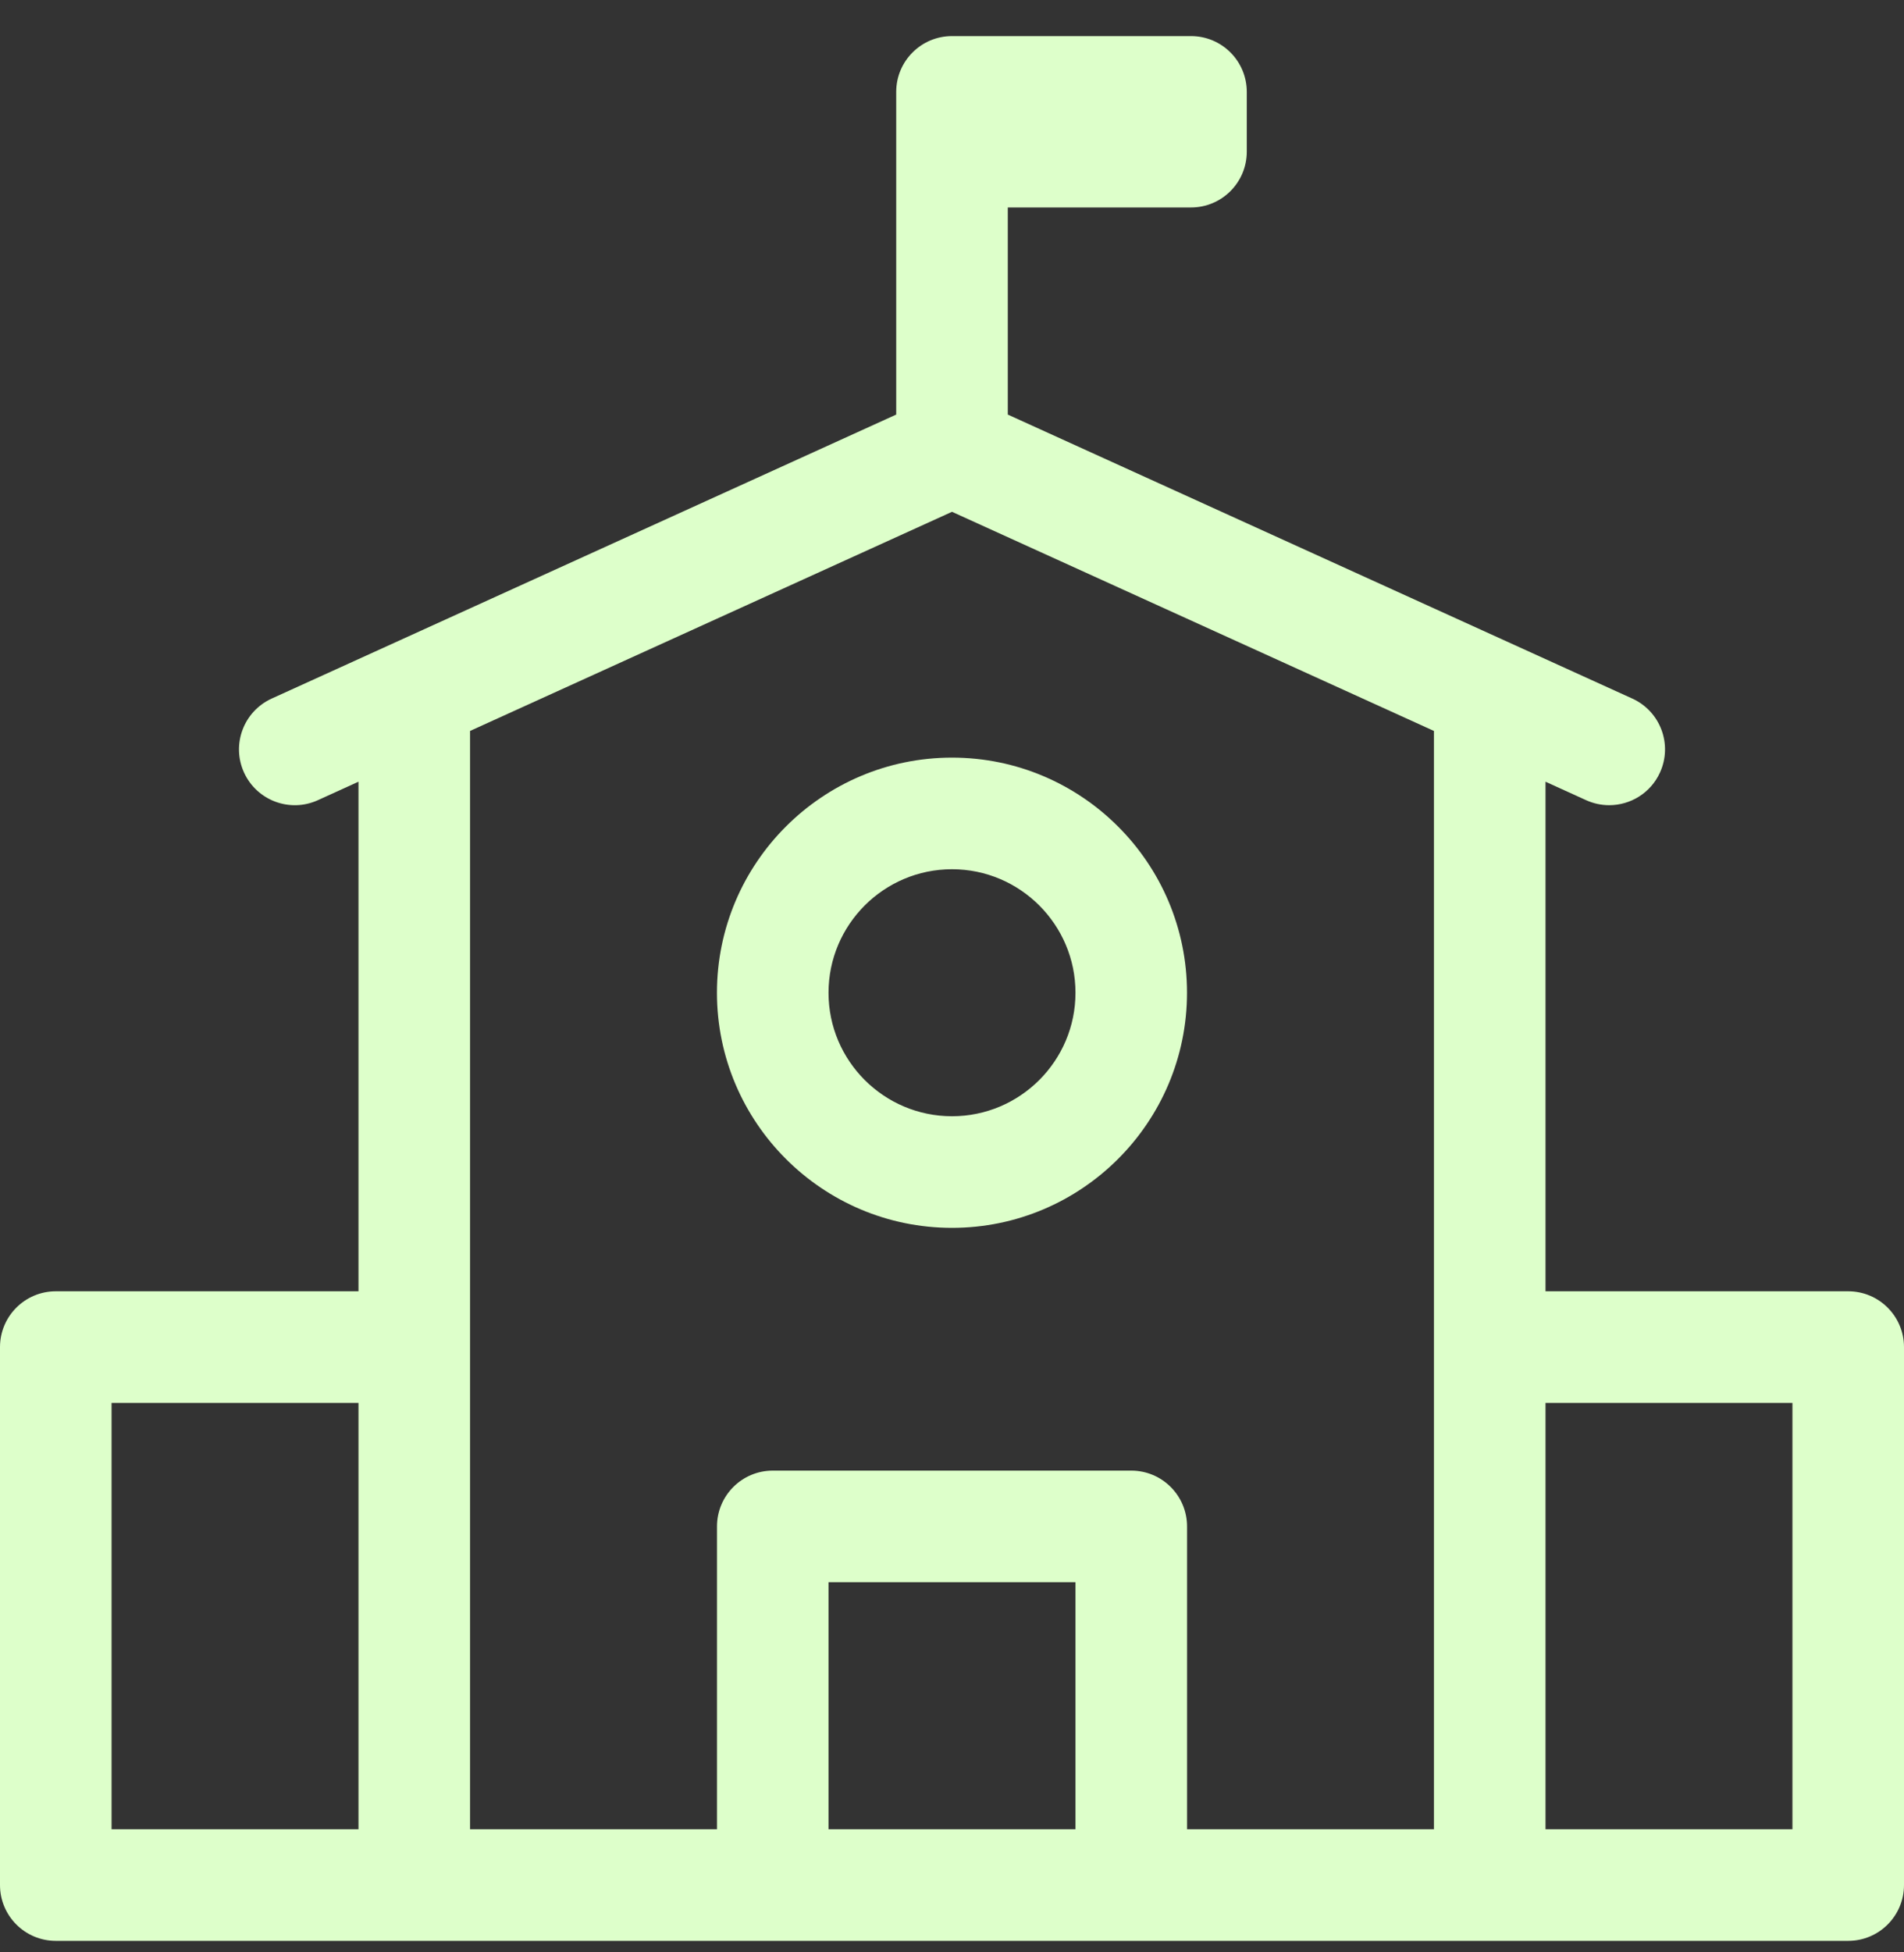 <svg width="40" height="41" viewBox="0 0 40 41" fill="none" xmlns="http://www.w3.org/2000/svg">
<rect x="0" y="0" width="40" height="41" fill="#333333" stroke="none"/>
<g id="Frame" clip-path="url(#clip0_8654_3683)">
<g id="Group">
<path id="Vector" d="M20 15.91C17.277 15.91 15.062 18.125 15.062 20.848C15.062 23.57 17.277 25.785 20 25.785C22.723 25.785 24.937 23.57 24.937 20.848C24.937 18.125 22.723 15.91 20 15.91ZM20 23.441C18.57 23.441 17.406 22.278 17.406 20.848C17.406 19.417 18.57 18.254 20 18.254C21.43 18.254 22.594 19.417 22.594 20.848C22.594 22.278 21.43 23.441 20 23.441Z" fill="#DDFFCA"/>
<path id="Vector_2" d="M38.828 27.117H32.469V16.416L33.322 16.804C33.474 16.873 33.639 16.909 33.807 16.909C34.252 16.909 34.678 16.654 34.874 16.222C35.142 15.633 34.882 14.938 34.292 14.67L21.172 8.706V4.357H25.021C25.668 4.357 26.193 3.832 26.193 3.185V1.93C26.193 1.282 25.668 0.758 25.021 0.758H20C19.353 0.758 18.828 1.282 18.828 1.93V8.706L5.708 14.67C5.119 14.938 4.858 15.633 5.126 16.222C5.394 16.811 6.089 17.072 6.678 16.804L7.531 16.416V27.117H1.172C0.525 27.117 0 27.642 0 28.289V39.586C0 40.233 0.525 40.758 1.172 40.758H38.828C39.475 40.758 40 40.233 40 39.586V28.289C40 27.642 39.475 27.117 38.828 27.117ZM7.531 38.414H2.344V29.461H7.531V38.414ZM22.594 38.414H17.406V33.227H22.594V38.414ZM30.125 28.289V38.414H24.938V32.055C24.938 31.408 24.413 30.883 23.766 30.883H16.235C15.587 30.883 15.063 31.408 15.063 32.055V38.414H9.875V28.289H9.875V15.35L20 10.748L30.125 15.35V28.289ZM37.656 38.414H32.469V29.461H37.656V38.414Z" fill="#DDFFCA"/>
</g>
</g>
<defs>
<clipPath id="clip0_8654_3683">
<rect width="40" height="40" fill="white" transform="translate(0 0.758)"/>
</clipPath>
</defs>
</svg>
